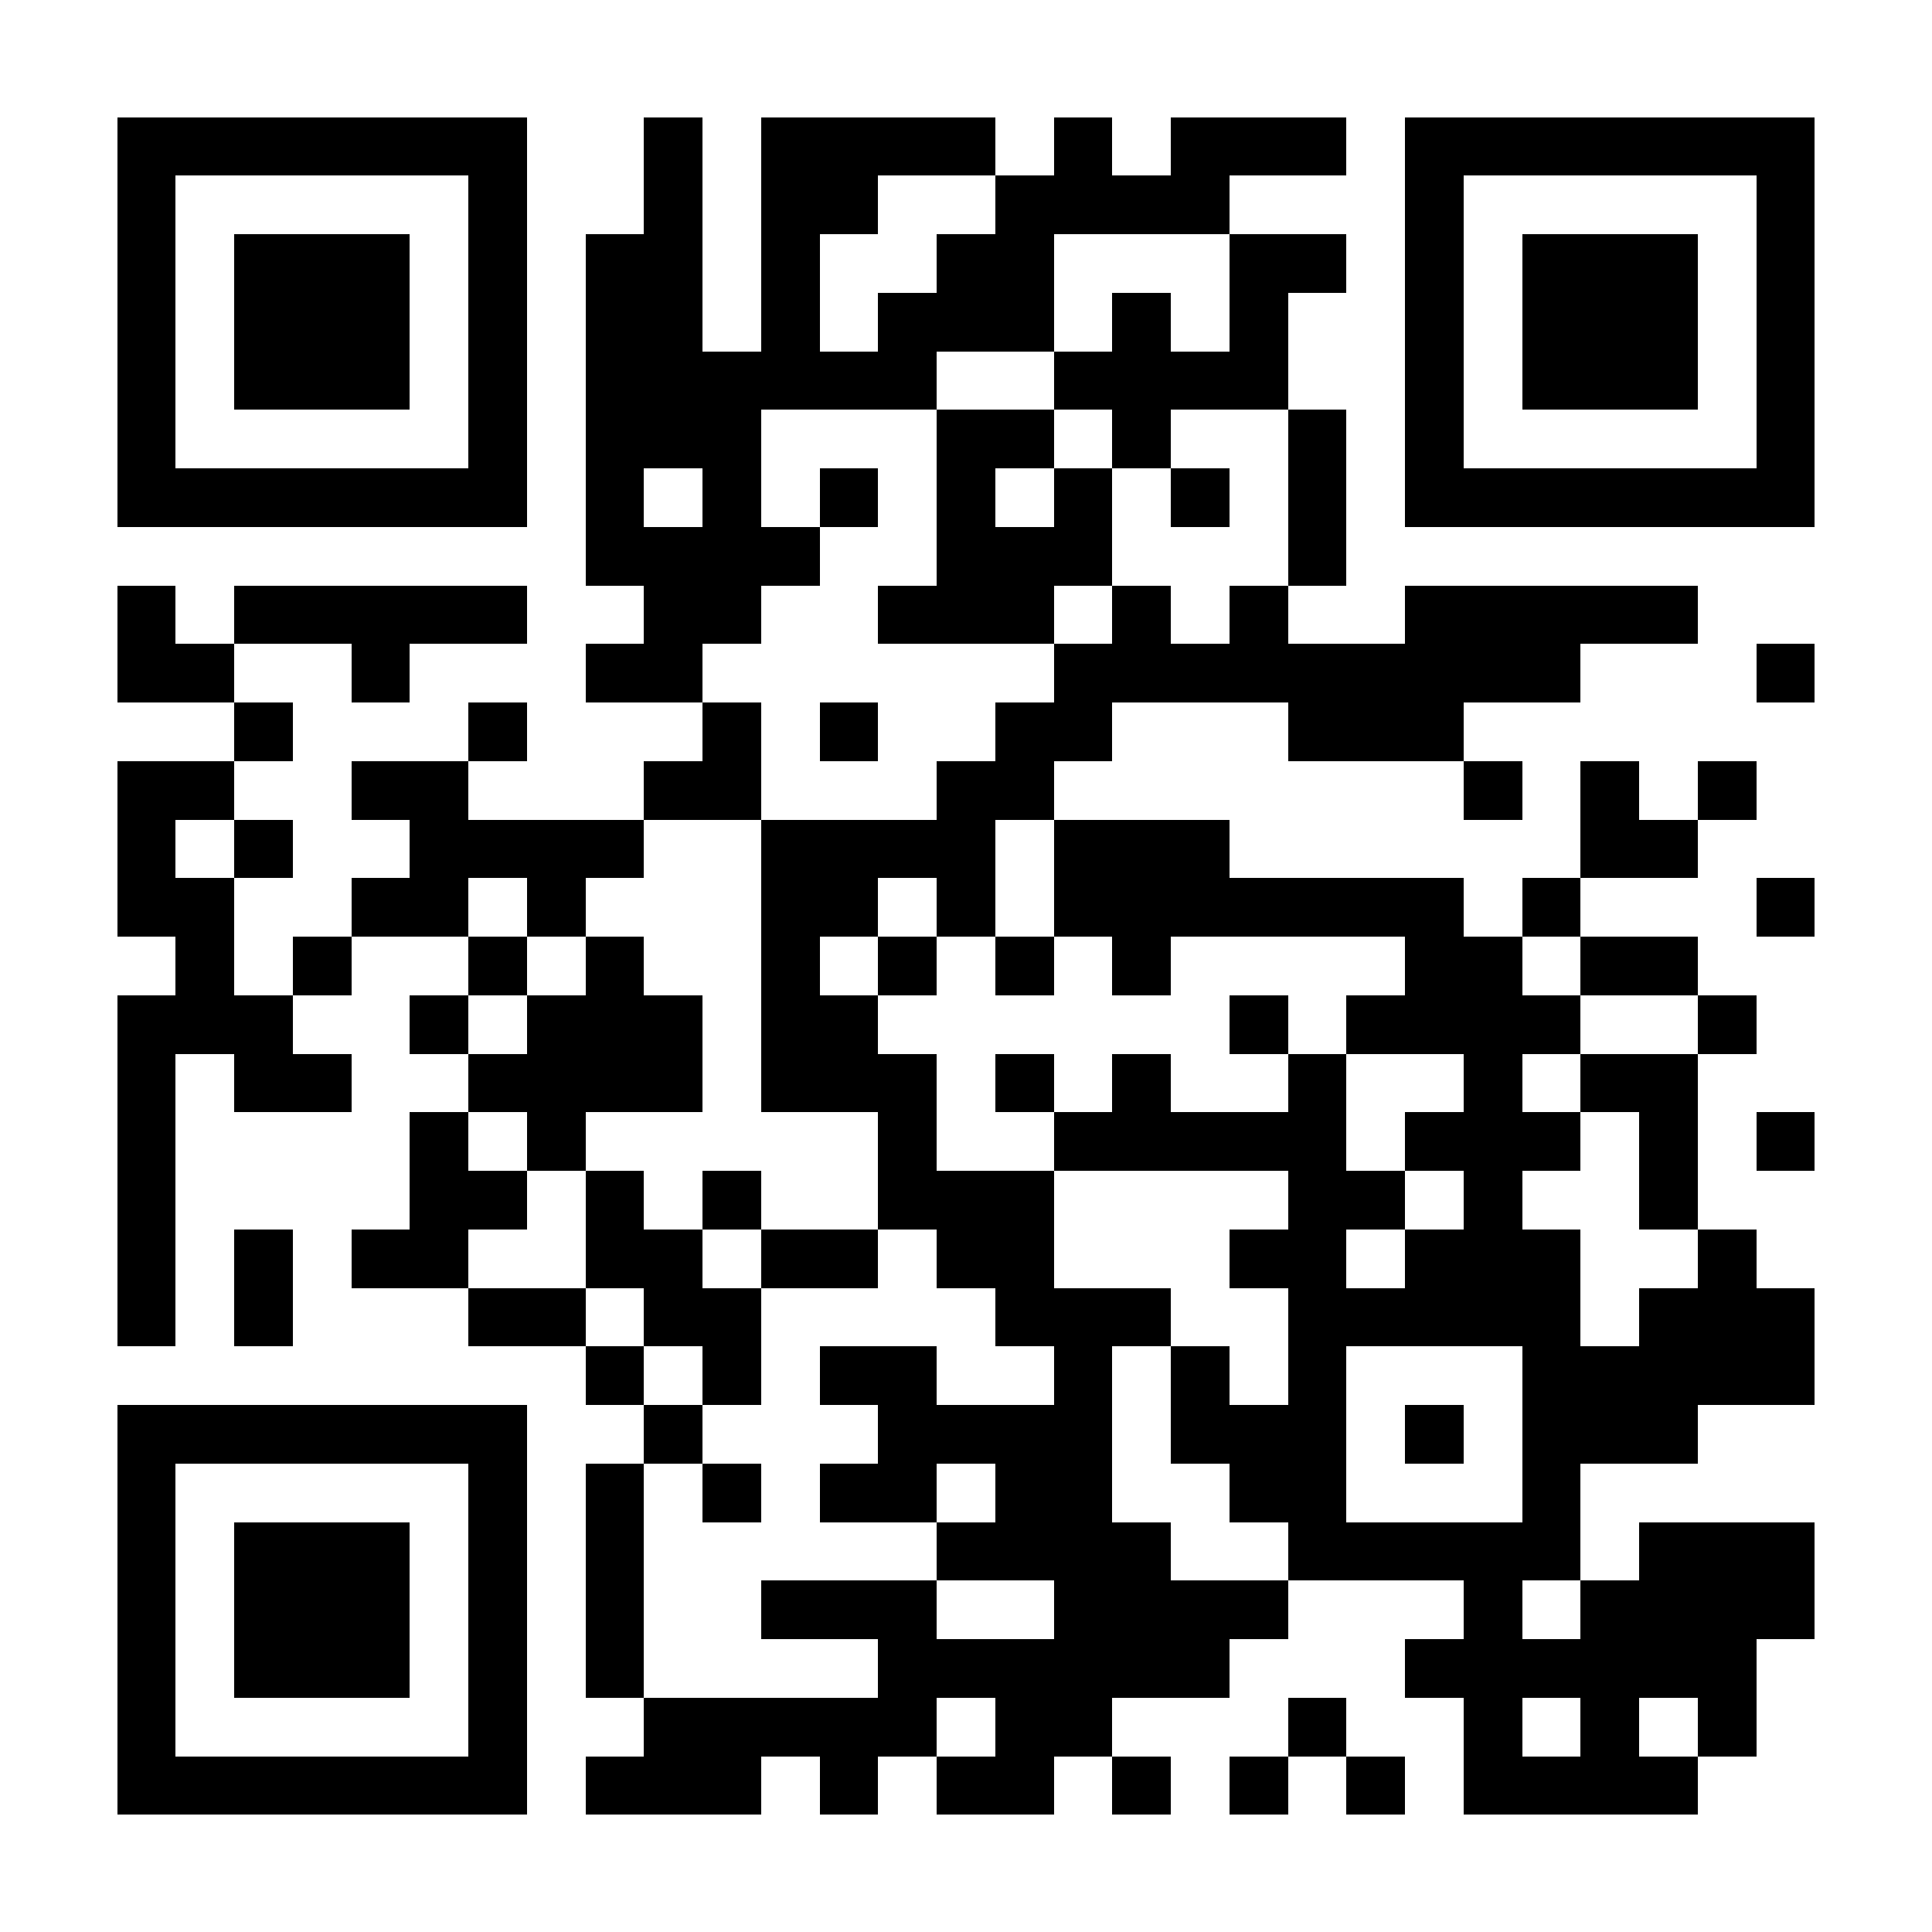 <?xml version="1.0" encoding="UTF-8"?>
<!DOCTYPE svg PUBLIC '-//W3C//DTD SVG 1.0//EN'
          'http://www.w3.org/TR/2001/REC-SVG-20010904/DTD/svg10.dtd'>
<svg fill="#fff" height="33" shape-rendering="crispEdges" style="fill: #fff;" viewBox="0 0 33 33" width="33" xmlns="http://www.w3.org/2000/svg" xmlns:xlink="http://www.w3.org/1999/xlink"
><path d="M0 0h33v33H0z"
  /><path d="M2 2.5h7m2 0h1m1 0h4m1 0h1m1 0h3m1 0h7M2 3.5h1m5 0h1m2 0h1m1 0h2m2 0h4m3 0h1m5 0h1M2 4.5h1m1 0h3m1 0h1m1 0h2m1 0h1m2 0h2m3 0h2m1 0h1m1 0h3m1 0h1M2 5.5h1m1 0h3m1 0h1m1 0h2m1 0h1m1 0h3m1 0h1m1 0h1m2 0h1m1 0h3m1 0h1M2 6.5h1m1 0h3m1 0h1m1 0h6m2 0h4m2 0h1m1 0h3m1 0h1M2 7.5h1m5 0h1m1 0h3m3 0h2m1 0h1m2 0h1m1 0h1m5 0h1M2 8.5h7m1 0h1m1 0h1m1 0h1m1 0h1m1 0h1m1 0h1m1 0h1m1 0h7M10 9.5h4m2 0h3m3 0h1M2 10.5h1m1 0h5m2 0h2m2 0h3m1 0h1m1 0h1m2 0h5M2 11.5h2m2 0h1m3 0h2m6 0h9m3 0h1M4 12.5h1m3 0h1m3 0h1m1 0h1m2 0h2m3 0h3M2 13.5h2m2 0h2m3 0h2m3 0h2m7 0h1m1 0h1m1 0h1M2 14.5h1m1 0h1m2 0h4m2 0h4m1 0h3m6 0h2M2 15.5h2m2 0h2m1 0h1m3 0h2m1 0h1m1 0h7m1 0h1m3 0h1M3 16.5h1m1 0h1m2 0h1m1 0h1m2 0h1m1 0h1m1 0h1m1 0h1m4 0h2m1 0h2M2 17.5h3m2 0h1m1 0h3m1 0h2m6 0h1m1 0h4m2 0h1M2 18.5h1m1 0h2m2 0h4m1 0h3m1 0h1m1 0h1m2 0h1m2 0h1m1 0h2M2 19.5h1m4 0h1m1 0h1m5 0h1m2 0h5m1 0h3m1 0h1m1 0h1M2 20.5h1m4 0h2m1 0h1m1 0h1m2 0h3m4 0h2m1 0h1m2 0h1M2 21.5h1m1 0h1m1 0h2m2 0h2m1 0h2m1 0h2m3 0h2m1 0h3m2 0h1M2 22.5h1m1 0h1m3 0h2m1 0h2m4 0h3m2 0h5m1 0h3M10 23.5h1m1 0h1m1 0h2m2 0h1m1 0h1m1 0h1m3 0h5M2 24.5h7m2 0h1m3 0h4m1 0h3m1 0h1m1 0h3M2 25.5h1m5 0h1m1 0h1m1 0h1m1 0h2m1 0h2m2 0h2m3 0h1M2 26.5h1m1 0h3m1 0h1m1 0h1m5 0h4m2 0h5m1 0h3M2 27.5h1m1 0h3m1 0h1m1 0h1m2 0h3m2 0h4m3 0h1m1 0h4M2 28.5h1m1 0h3m1 0h1m1 0h1m4 0h6m3 0h6M2 29.5h1m5 0h1m2 0h5m1 0h2m3 0h1m2 0h1m1 0h1m1 0h1M2 30.5h7m1 0h3m1 0h1m1 0h2m1 0h1m1 0h1m1 0h1m1 0h4" stroke="#000"
/></svg
>
